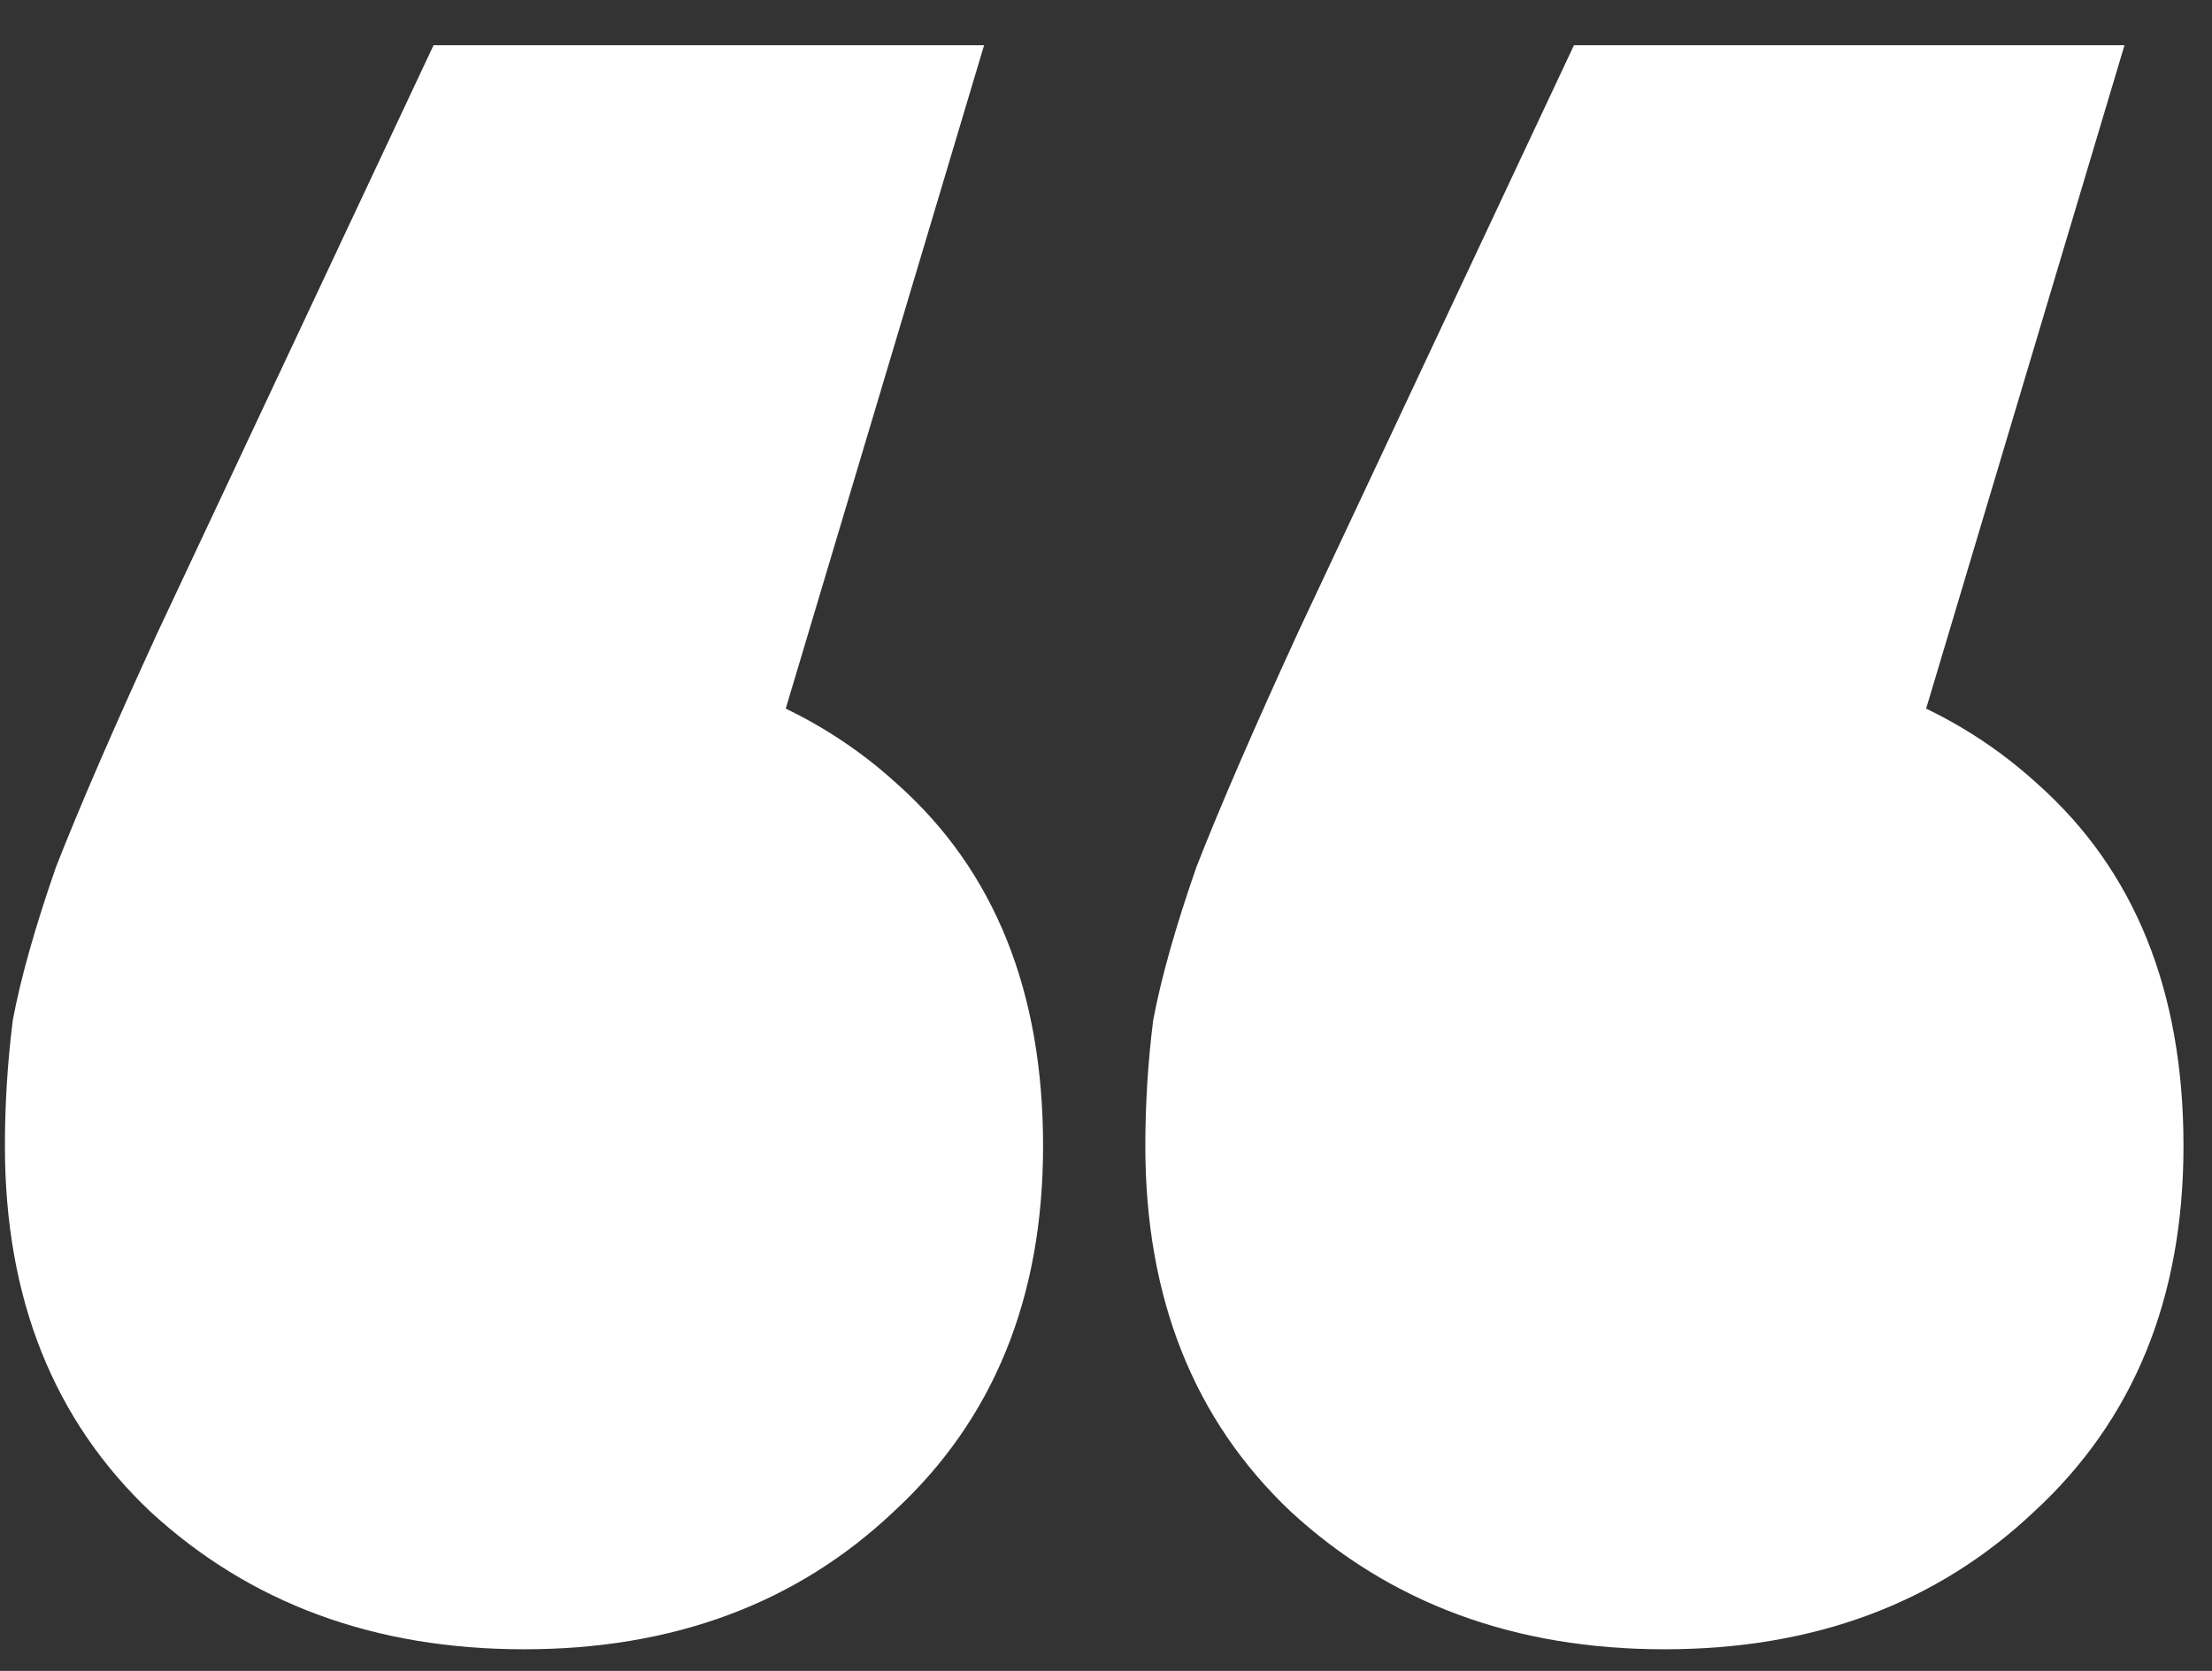 <svg width="45" height="34" viewBox="0 0 45 34" fill="none" xmlns="http://www.w3.org/2000/svg">
<rect x="0" y="0" width="45" height="34" fill="#333333" stroke="none"/>
<path d="M20.02 0.92L13.3 23.4L10.66 13.32C13.807 13.32 16.34 14.2 18.26 15.96C20.233 17.72 21.22 20.174 21.22 23.32C21.22 26.414 20.207 28.894 18.18 30.76C16.207 32.627 13.7 33.56 10.66 33.56C7.62 33.56 5.087 32.627 3.06 30.76C1.087 28.894 0.1 26.414 0.1 23.32C0.1 22.467 0.153 21.614 0.26 20.76C0.42 19.907 0.713 18.867 1.14 17.64C1.62 16.414 2.313 14.814 3.22 12.84L8.82 0.92H20.02ZM43.22 0.92L36.5 23.4L33.86 13.32C37.007 13.32 39.54 14.2 41.46 15.96C43.433 17.72 44.42 20.174 44.42 23.32C44.42 26.414 43.407 28.894 41.38 30.76C39.407 32.627 36.9 33.56 33.86 33.56C30.82 33.56 28.287 32.627 26.26 30.76C24.287 28.894 23.3 26.414 23.3 23.32C23.3 22.467 23.353 21.614 23.46 20.76C23.62 19.907 23.913 18.867 24.34 17.64C24.82 16.414 25.513 14.814 26.42 12.84L32.02 0.92H43.22Z" fill="white"/>
</svg>
